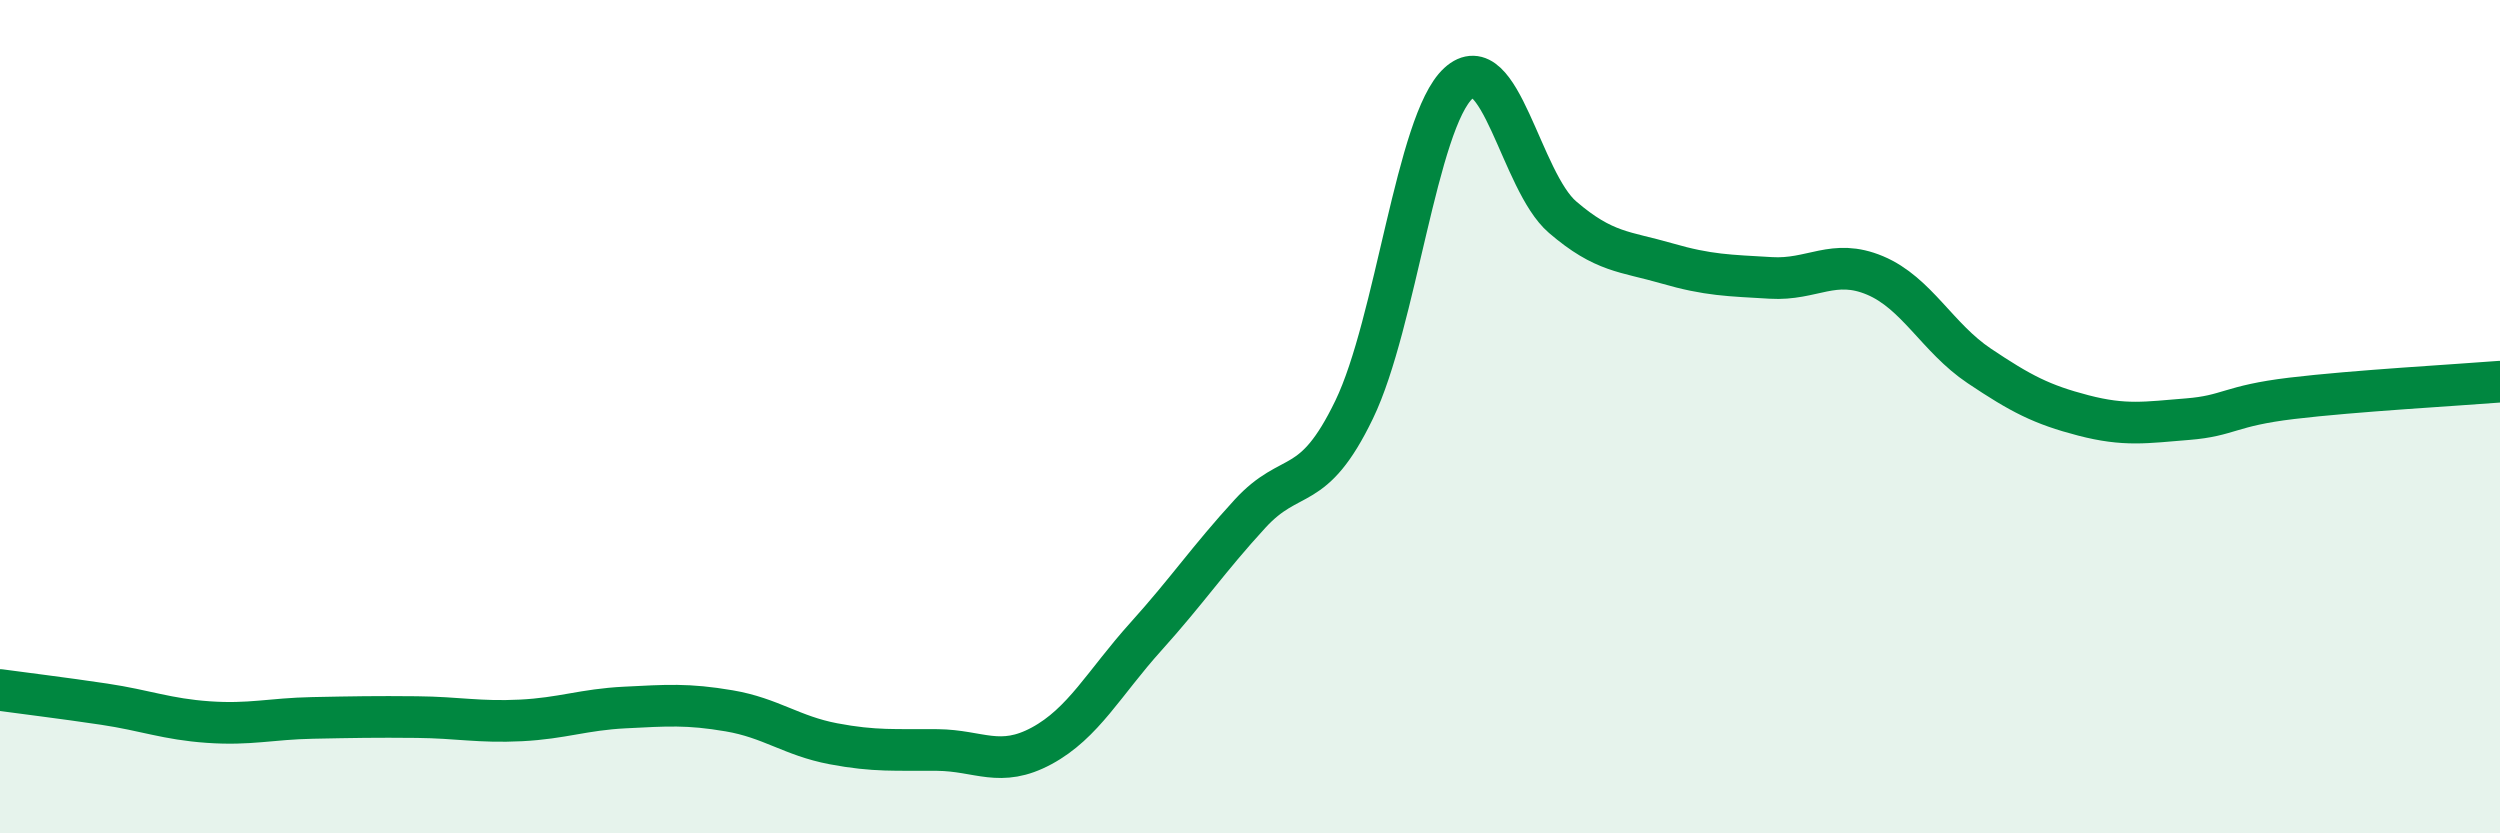 
    <svg width="60" height="20" viewBox="0 0 60 20" xmlns="http://www.w3.org/2000/svg">
      <path
        d="M 0,16.56 C 0.5,16.63 1.5,16.75 2.5,16.9 C 3.5,17.05 4,17.26 5,17.33 C 6,17.4 6.5,17.25 7.5,17.23 C 8.5,17.21 9,17.2 10,17.21 C 11,17.22 11.5,17.34 12.5,17.29 C 13.5,17.24 14,17.03 15,16.98 C 16,16.93 16.5,16.89 17.5,17.06 C 18.5,17.23 19,17.66 20,17.85 C 21,18.04 21.5,17.99 22.5,18 C 23.5,18.01 24,18.44 25,17.9 C 26,17.36 26.5,16.39 27.5,15.28 C 28.5,14.17 29,13.42 30,12.33 C 31,11.24 31.5,11.9 32.5,9.83 C 33.5,7.76 34,2.92 35,2 C 36,1.08 36.5,4.35 37.5,5.21 C 38.5,6.07 39,6.03 40,6.32 C 41,6.61 41.5,6.61 42.5,6.67 C 43.5,6.73 44,6.19 45,6.61 C 46,7.03 46.5,8.11 47.5,8.78 C 48.5,9.45 49,9.71 50,9.97 C 51,10.23 51.5,10.14 52.5,10.06 C 53.5,9.98 53.5,9.74 55,9.56 C 56.5,9.38 59,9.24 60,9.16L60 20L0 20Z"
        fill="#008740"
        opacity="0.1"
        stroke-linecap="round"
        stroke-linejoin="round"
      />
      <path
        d="M 0,16.56 C 0.5,16.63 1.5,16.75 2.5,16.9 C 3.5,17.05 4,17.26 5,17.33 C 6,17.4 6.5,17.25 7.5,17.23 C 8.5,17.21 9,17.2 10,17.21 C 11,17.22 11.5,17.34 12.5,17.29 C 13.5,17.24 14,17.03 15,16.98 C 16,16.93 16.5,16.89 17.5,17.06 C 18.5,17.23 19,17.66 20,17.85 C 21,18.04 21.5,17.99 22.5,18 C 23.5,18.01 24,18.44 25,17.9 C 26,17.36 26.5,16.39 27.5,15.28 C 28.5,14.17 29,13.42 30,12.33 C 31,11.24 31.5,11.9 32.5,9.83 C 33.5,7.76 34,2.92 35,2 C 36,1.08 36.5,4.35 37.5,5.21 C 38.5,6.07 39,6.03 40,6.32 C 41,6.61 41.5,6.61 42.5,6.67 C 43.5,6.73 44,6.19 45,6.61 C 46,7.03 46.5,8.11 47.5,8.78 C 48.5,9.45 49,9.71 50,9.97 C 51,10.23 51.5,10.14 52.5,10.06 C 53.5,9.98 53.5,9.74 55,9.56 C 56.5,9.38 59,9.24 60,9.16"
        stroke="#008740"
        stroke-width="1"
        fill="none"
        stroke-linecap="round"
        stroke-linejoin="round"
      />
    </svg>
  